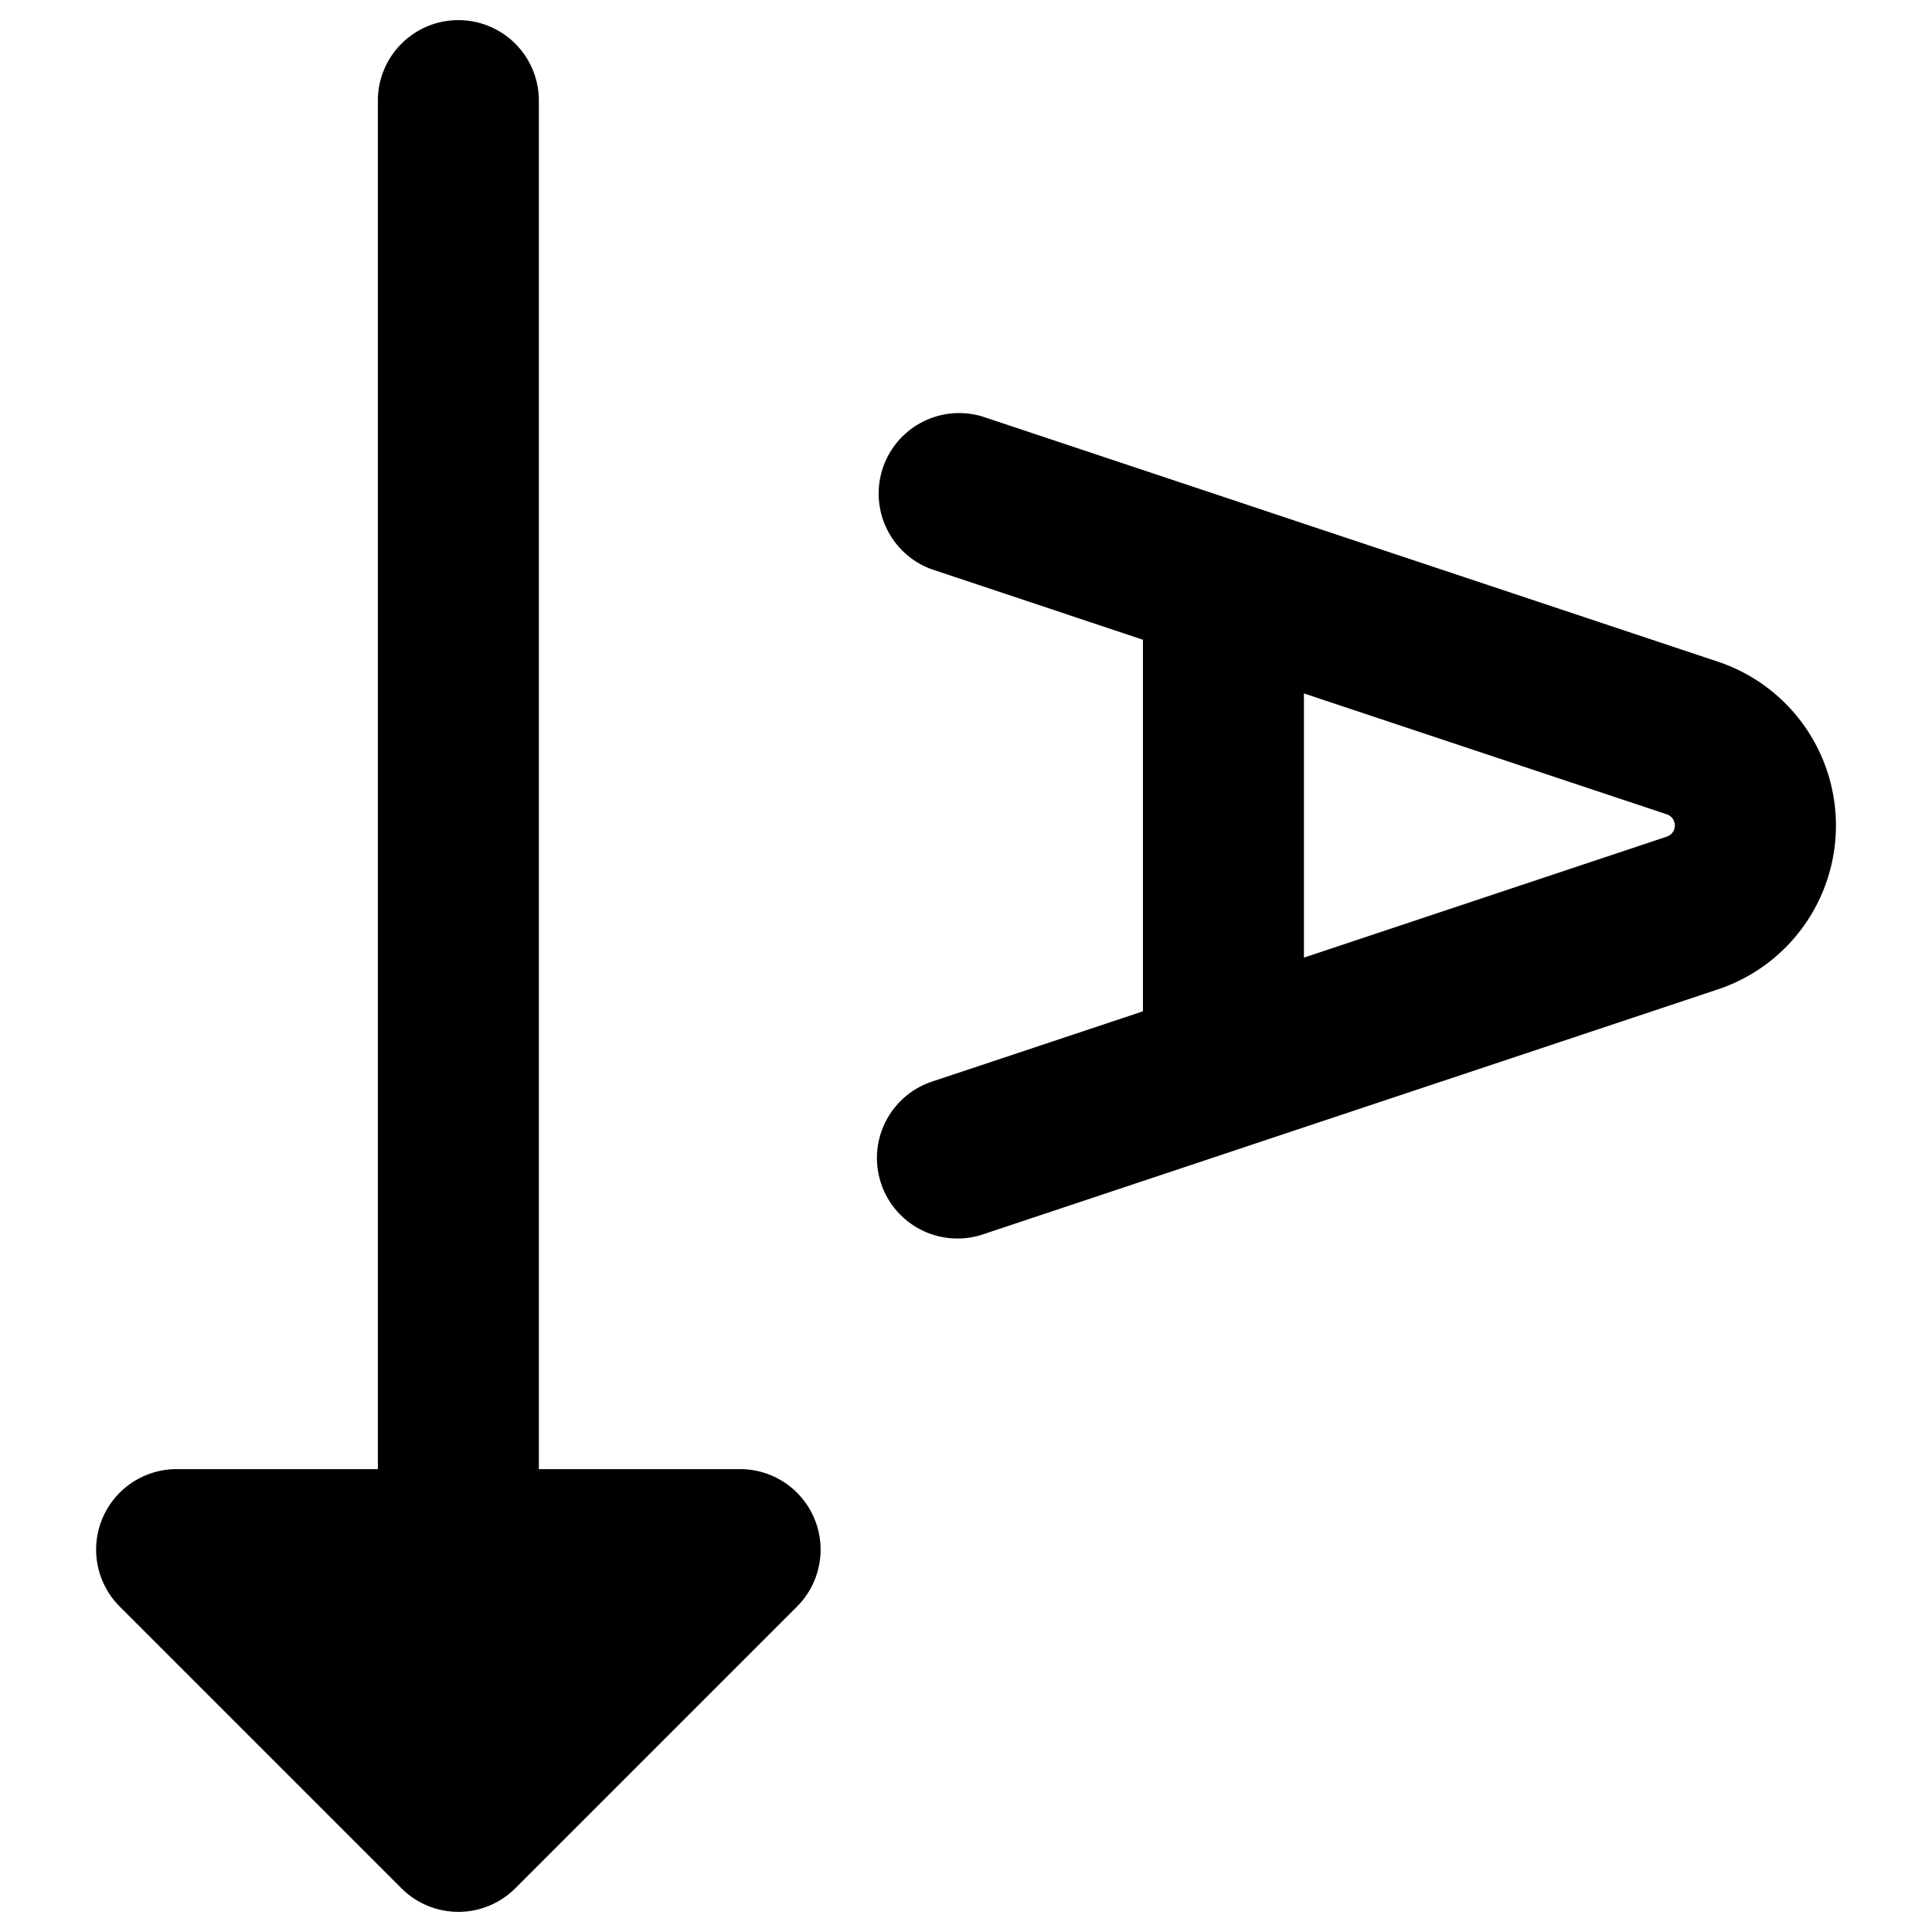 <svg xmlns="http://www.w3.org/2000/svg" fill="none" viewBox="0 0 24 24"><path fill="#000000" fill-rule="evenodd" d="M6.694 1.25a1 1 0 1 0 -2 0l0 17h-2.5a1 1 0 0 0 -0.707 1.707l3.5 3.5a1 1 0 0 0 1.414 0l3.5 -3.5a1 1 0 0 0 -0.707 -1.707h-2.5l0 -17Zm14.012 8.866a0.146 0.146 0 0 1 0 0.277l-4.508 1.503 0 -3.282 4.508 1.502Zm0.633 2.175 -5.803 1.934 -0.044 0.015 -3.282 1.094a1 1 0 0 1 -0.632 -1.898l2.62 -0.873 0 -4.616 -2.62 -0.874a1 1 0 0 1 0.632 -1.897l3.282 1.094 0.044 0.015 5.803 1.934a2.146 2.146 0 0 1 0 4.072Z" clip-rule="evenodd" stroke-width="1"></path></svg>